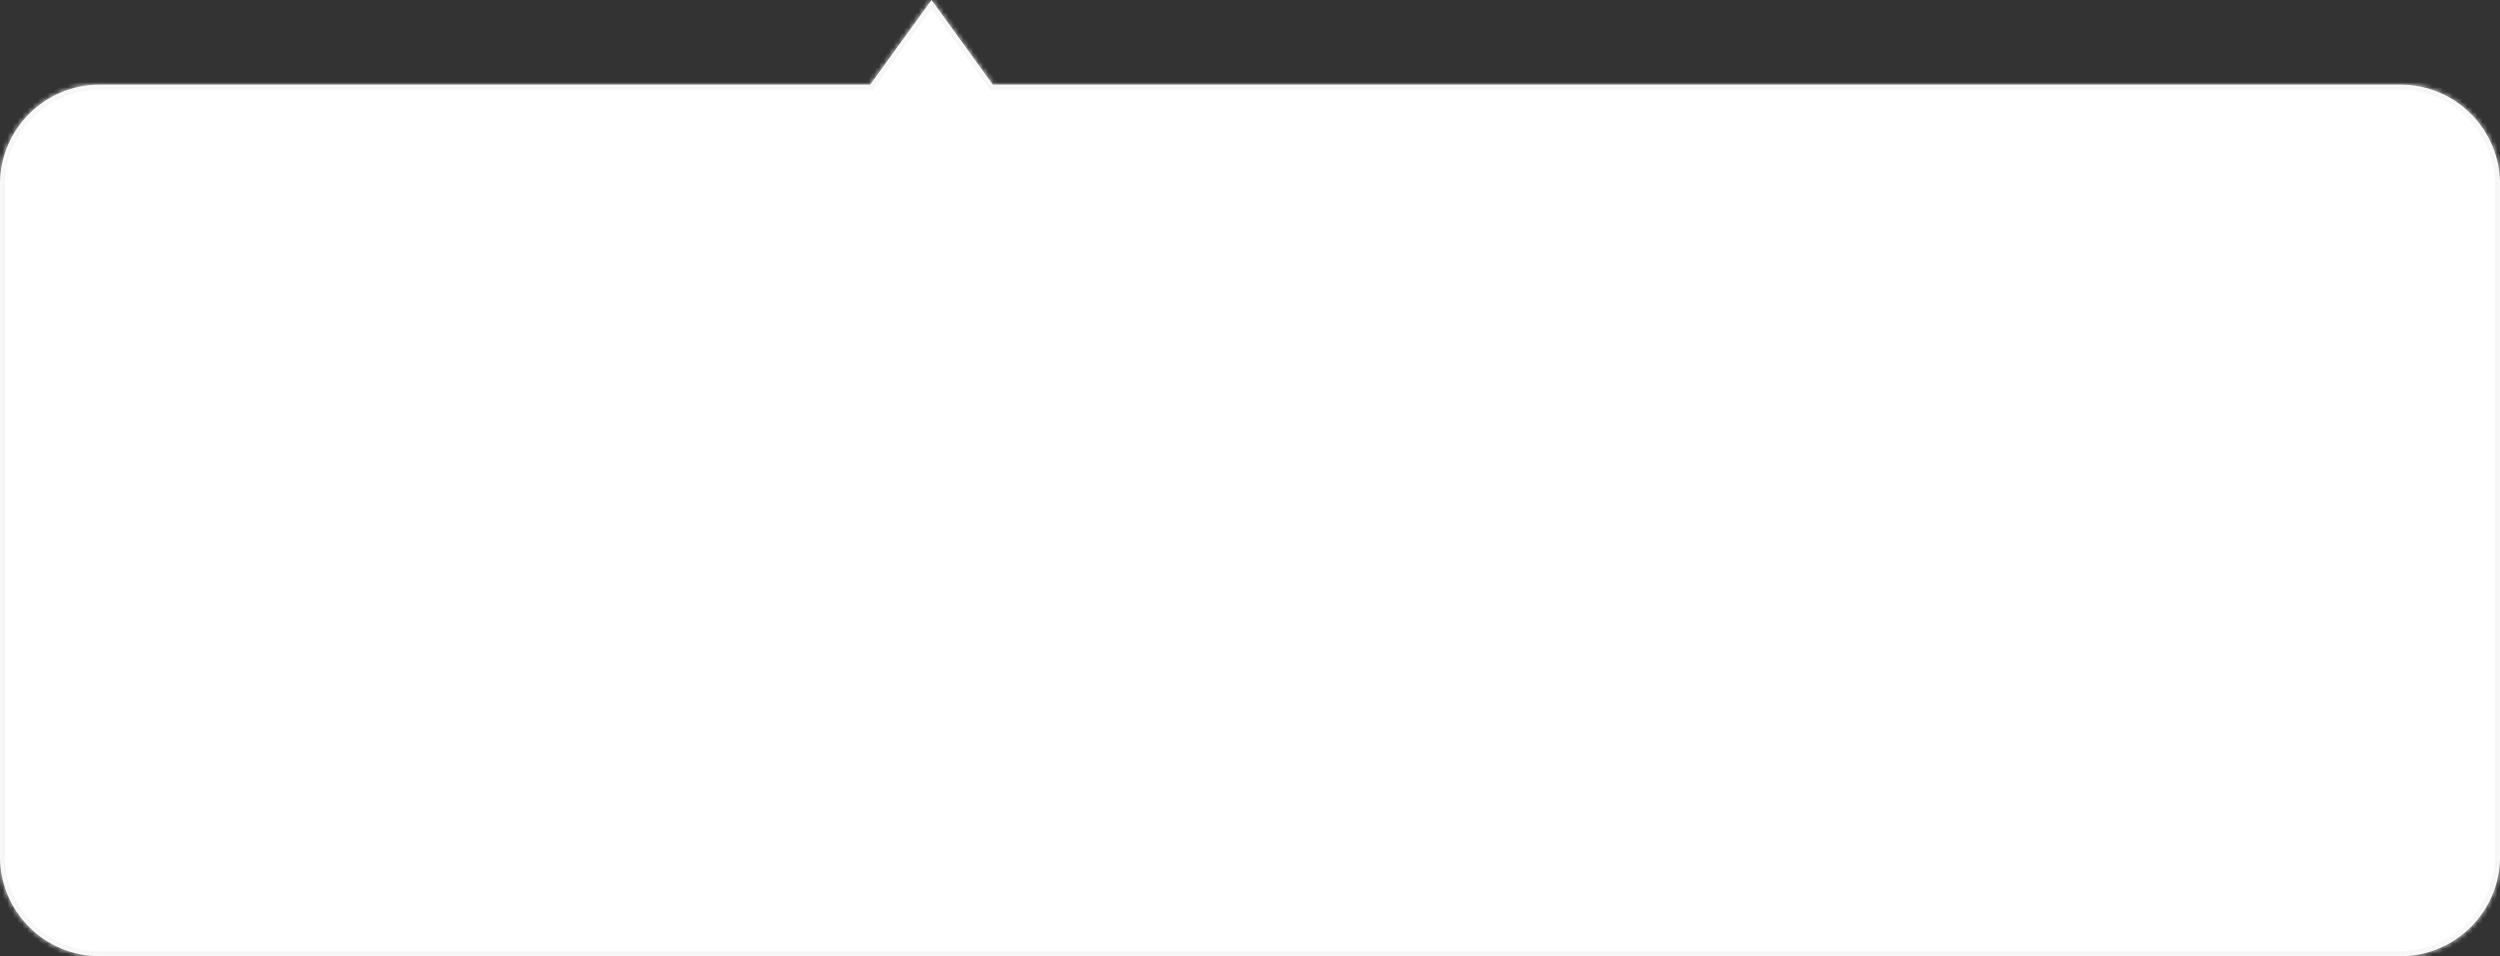 <?xml version="1.0" encoding="UTF-8"?> <svg xmlns="http://www.w3.org/2000/svg" width="502" height="192" viewBox="0 0 502 192" fill="none"><rect x="0" y="0" width="502" height="192" fill="#333333" stroke="none"/> <mask id="path-1-inside-1_659_123" fill="white"> <path fill-rule="evenodd" clip-rule="evenodd" d="M199.361 17H482C493.046 17 502 25.954 502 37V172C502 183.046 493.046 192 482 192H20C8.954 192 0 183.046 0 172V37C0 25.954 8.954 17 20 17H174.732L187.046 0L199.361 17Z"></path> </mask> <path fill-rule="evenodd" clip-rule="evenodd" d="M199.361 17H482C493.046 17 502 25.954 502 37V172C502 183.046 493.046 192 482 192H20C8.954 192 0 183.046 0 172V37C0 25.954 8.954 17 20 17H174.732L187.046 0L199.361 17Z" fill="white"></path> <path d="M199.361 17L198.551 17.587L198.85 18H199.361V17ZM174.732 17V18H175.242L175.541 17.587L174.732 17ZM187.046 0L187.856 -0.587L187.046 -1.705L186.236 -0.587L187.046 0ZM199.361 18H482V16H199.361V18ZM482 18C492.493 18 501 26.507 501 37H503C503 25.402 493.598 16 482 16V18ZM501 37V172H503V37H501ZM501 172C501 182.493 492.493 191 482 191V193C493.598 193 503 183.598 503 172H501ZM482 191H20V193H482V191ZM20 191C9.507 191 1 182.493 1 172H-1C-1 183.598 8.402 193 20 193V191ZM1 172V37H-1V172H1ZM1 37C1 26.507 9.507 18 20 18V16C8.402 16 -1 25.402 -1 37H1ZM20 18H174.732V16H20V18ZM175.541 17.587L187.856 0.587L186.236 -0.587L173.922 16.413L175.541 17.587ZM186.236 0.587L198.551 17.587L200.171 16.413L187.856 -0.587L186.236 0.587Z" fill="#F6F6F6" mask="url(#path-1-inside-1_659_123)"></path> </svg> 